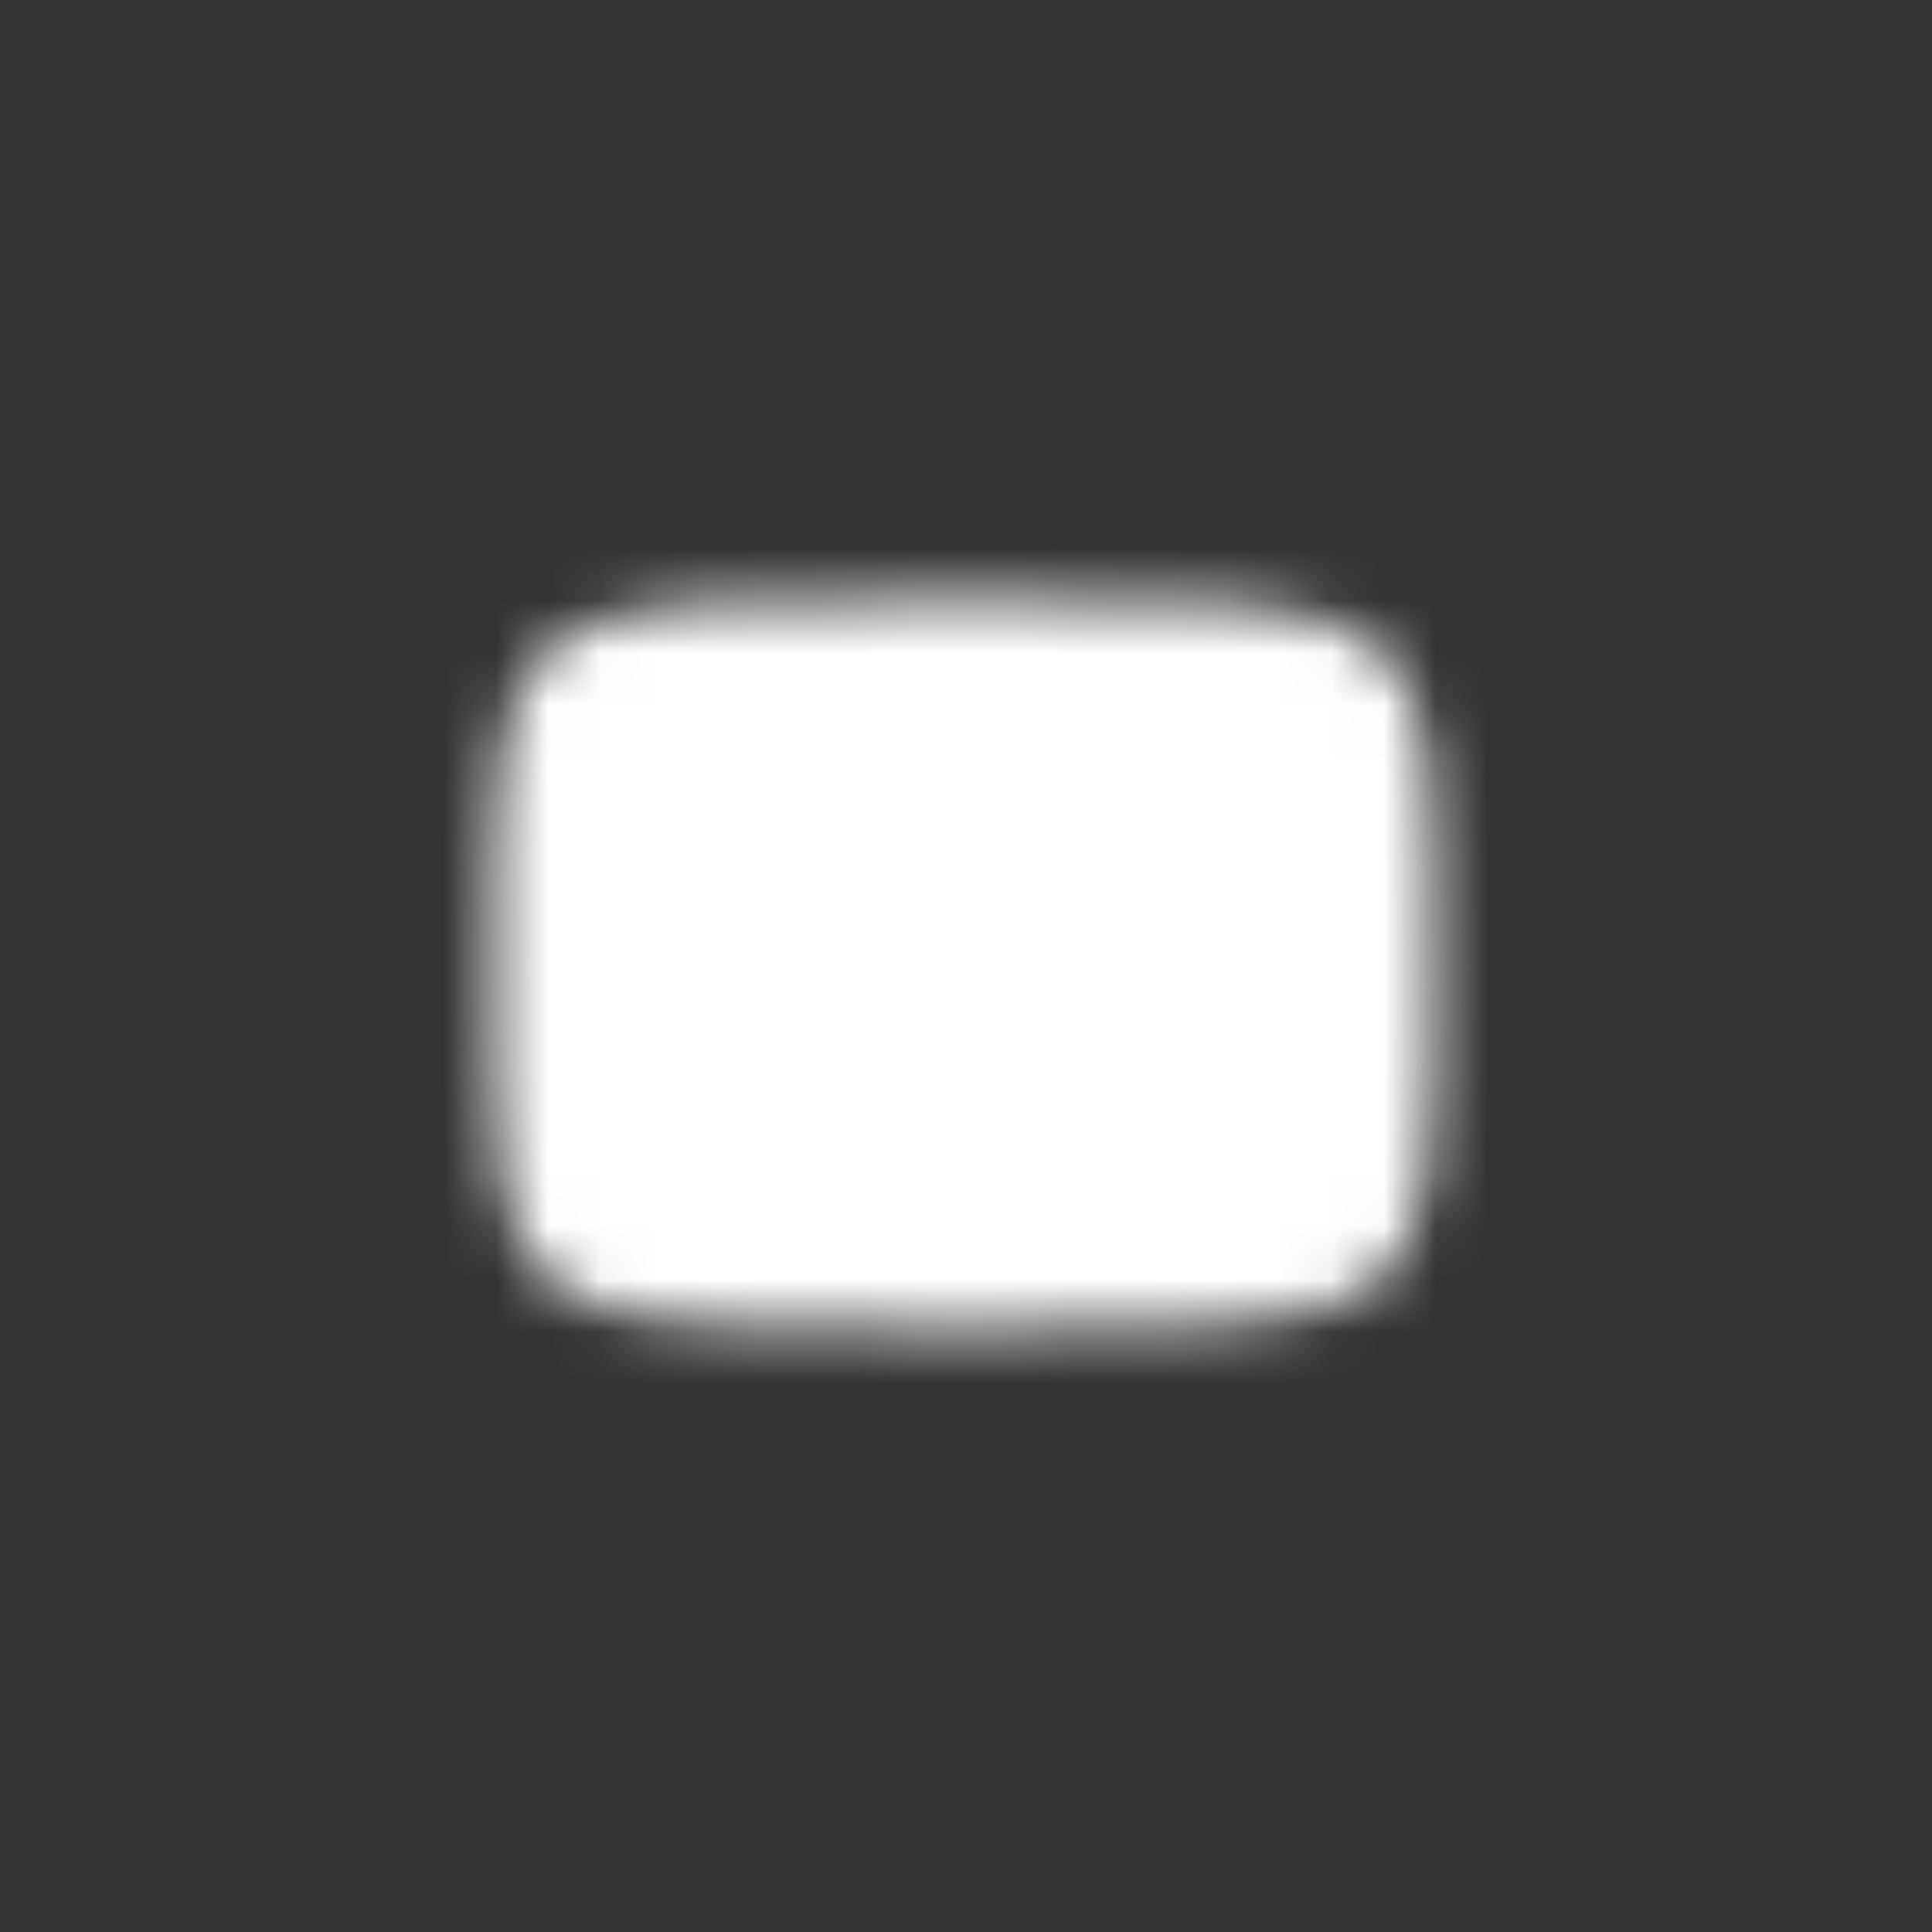 <svg width="37" height="37" viewBox="0 0 37 37" fill="none" xmlns="http://www.w3.org/2000/svg">
<rect x="0" y="0" width="37" height="37" fill="#333333" stroke="none"/>
<mask id="mask0_1799_18899" style="mask-type:luminance" maskUnits="userSpaceOnUse" x="9" y="11" width="19" height="15">
<path d="M18.461 11.461C27.461 11.461 27.461 11.461 27.461 18.461C27.461 25.461 27.461 25.461 18.461 25.461C9.461 25.461 9.461 25.461 9.461 18.461C9.461 11.461 9.461 11.461 18.461 11.461Z" fill="white"/>
<path d="M16.461 14.961L22.461 18.461L16.461 21.961V14.961Z" fill="black"/>
</mask>
<g mask="url(#mask0_1799_18899)">
<path d="M30.461 6.461H6.461V30.461H30.461V6.461Z" fill="white"/>
</g>
</svg>
